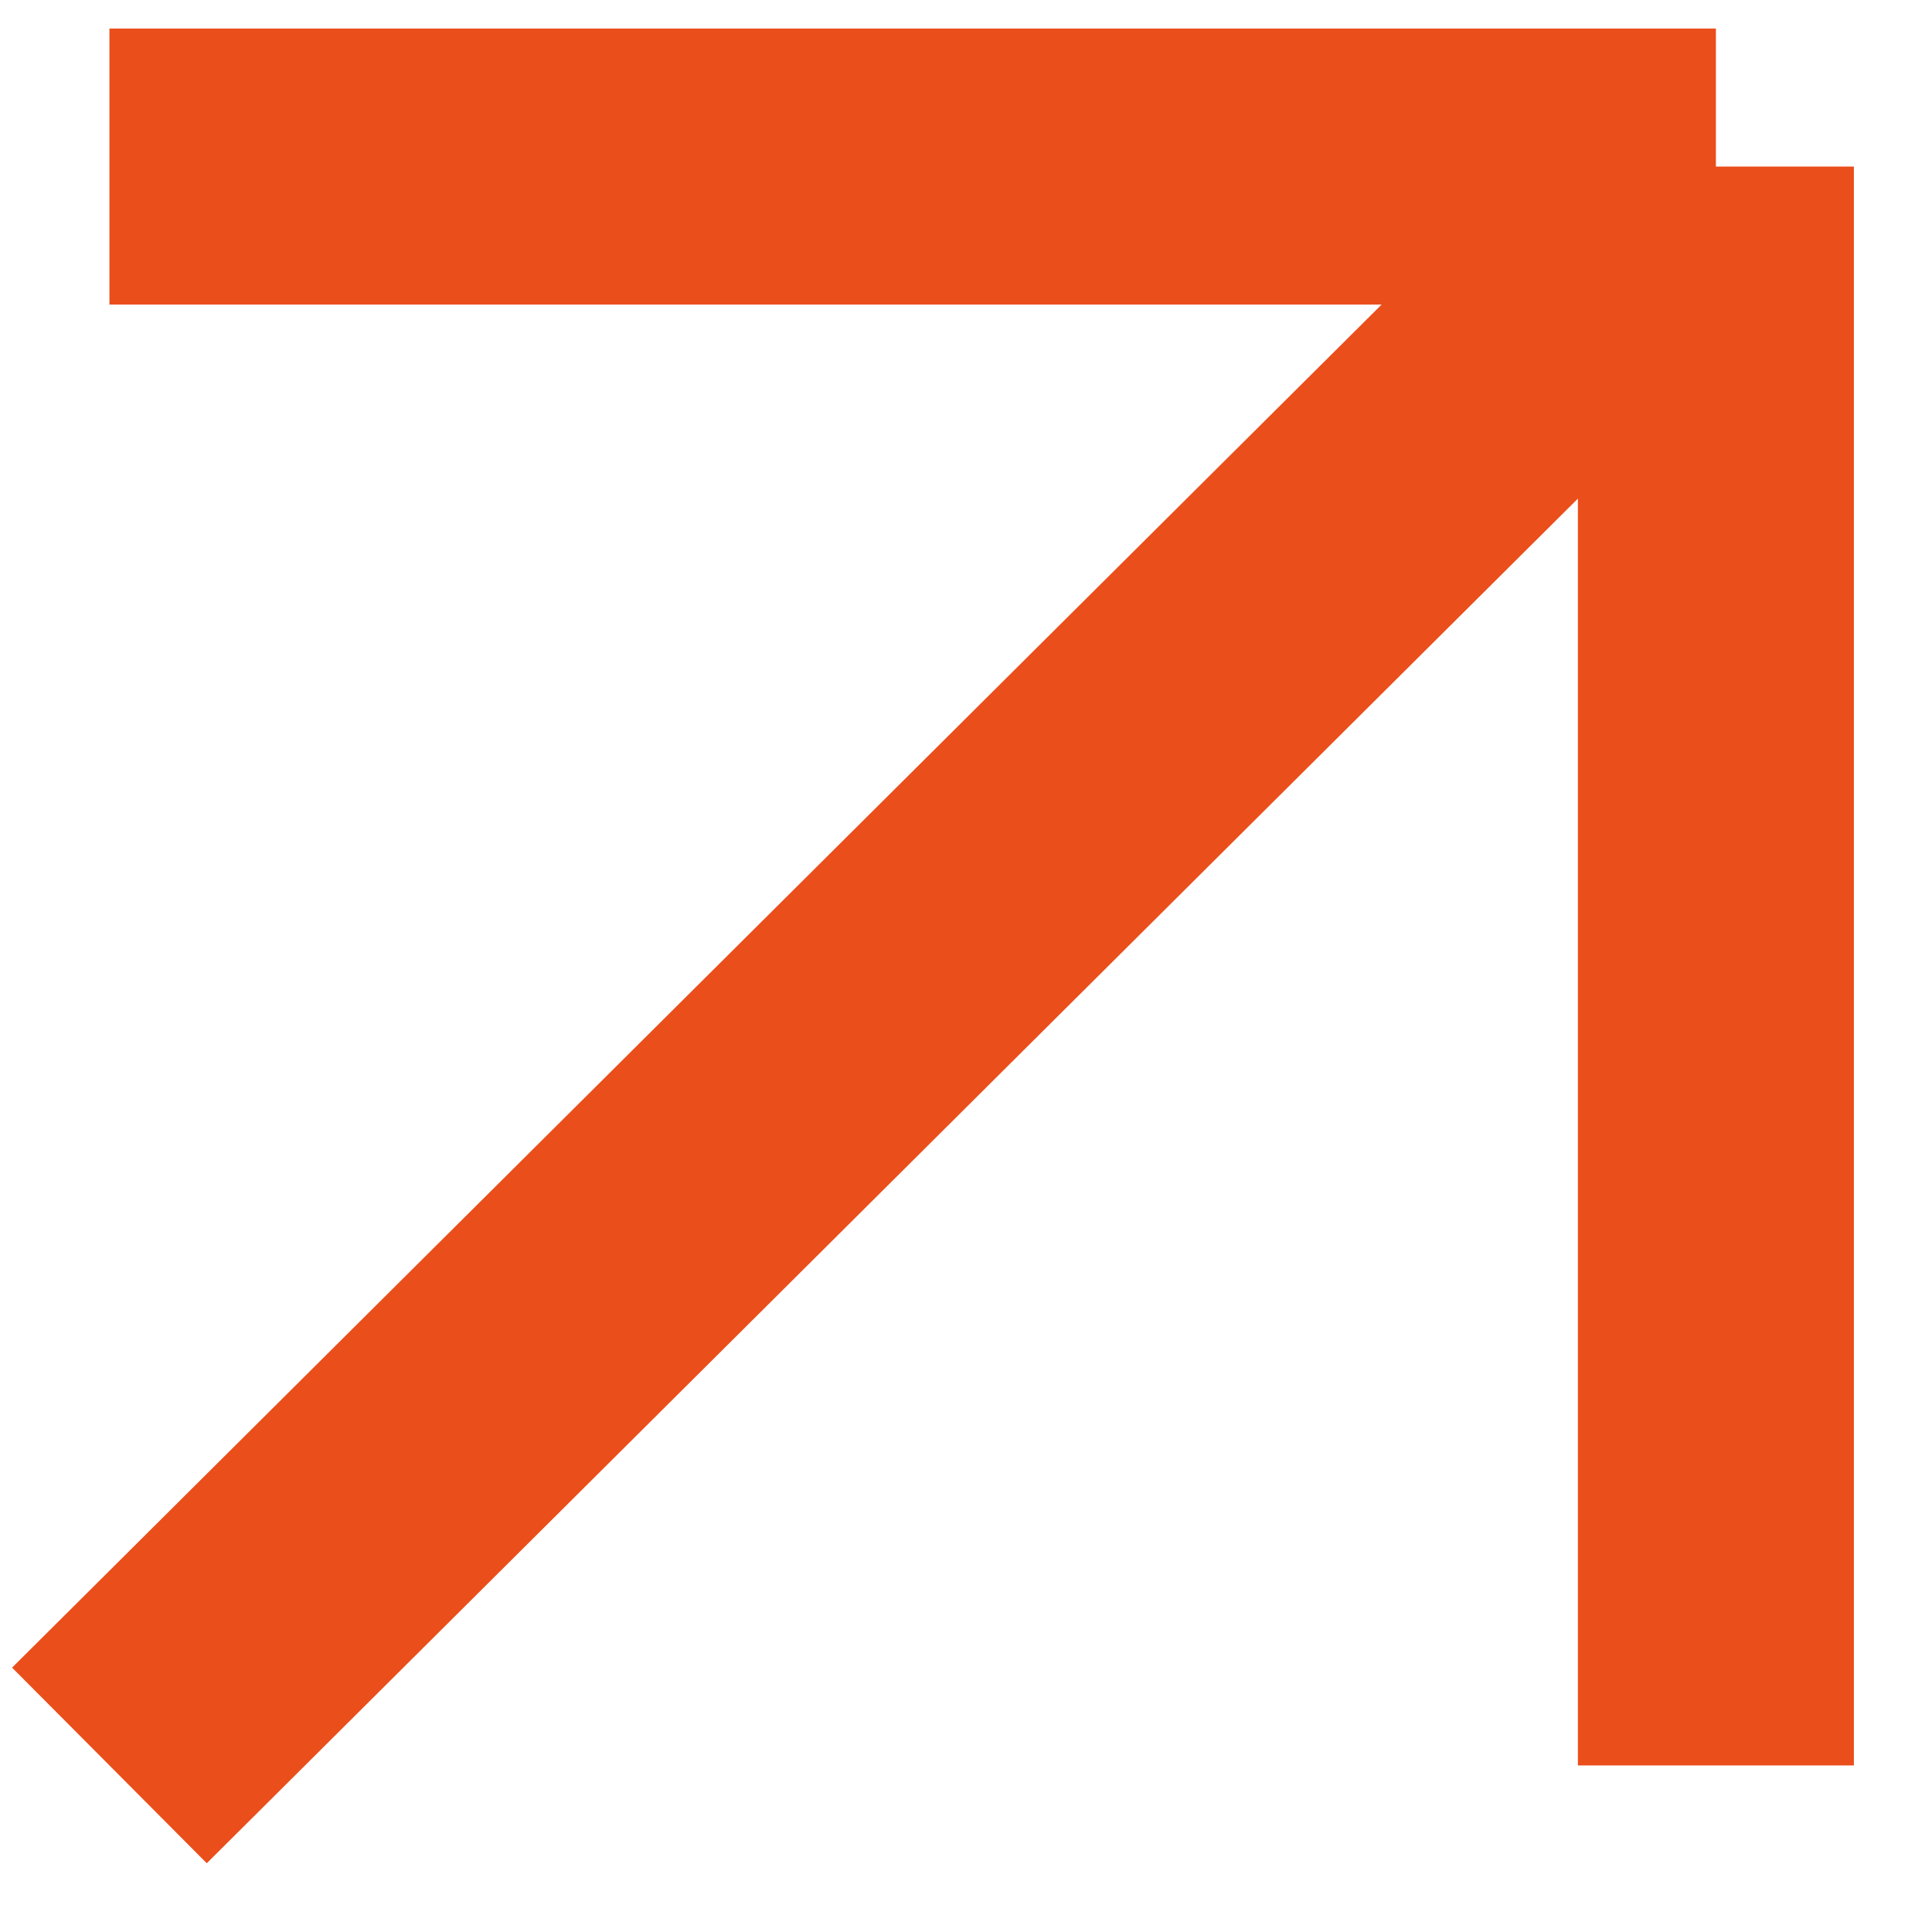 <?xml version="1.0" encoding="UTF-8"?> <svg xmlns="http://www.w3.org/2000/svg" width="14" height="14" viewBox="0 0 14 14" fill="none"><path d="M0.793 12.793L12.434 1.207M12.434 1.207L0.793 1.207M12.434 1.207L12.434 12.793" stroke="#EA4E1B" stroke-width="2" stroke-linejoin="round"></path></svg> 